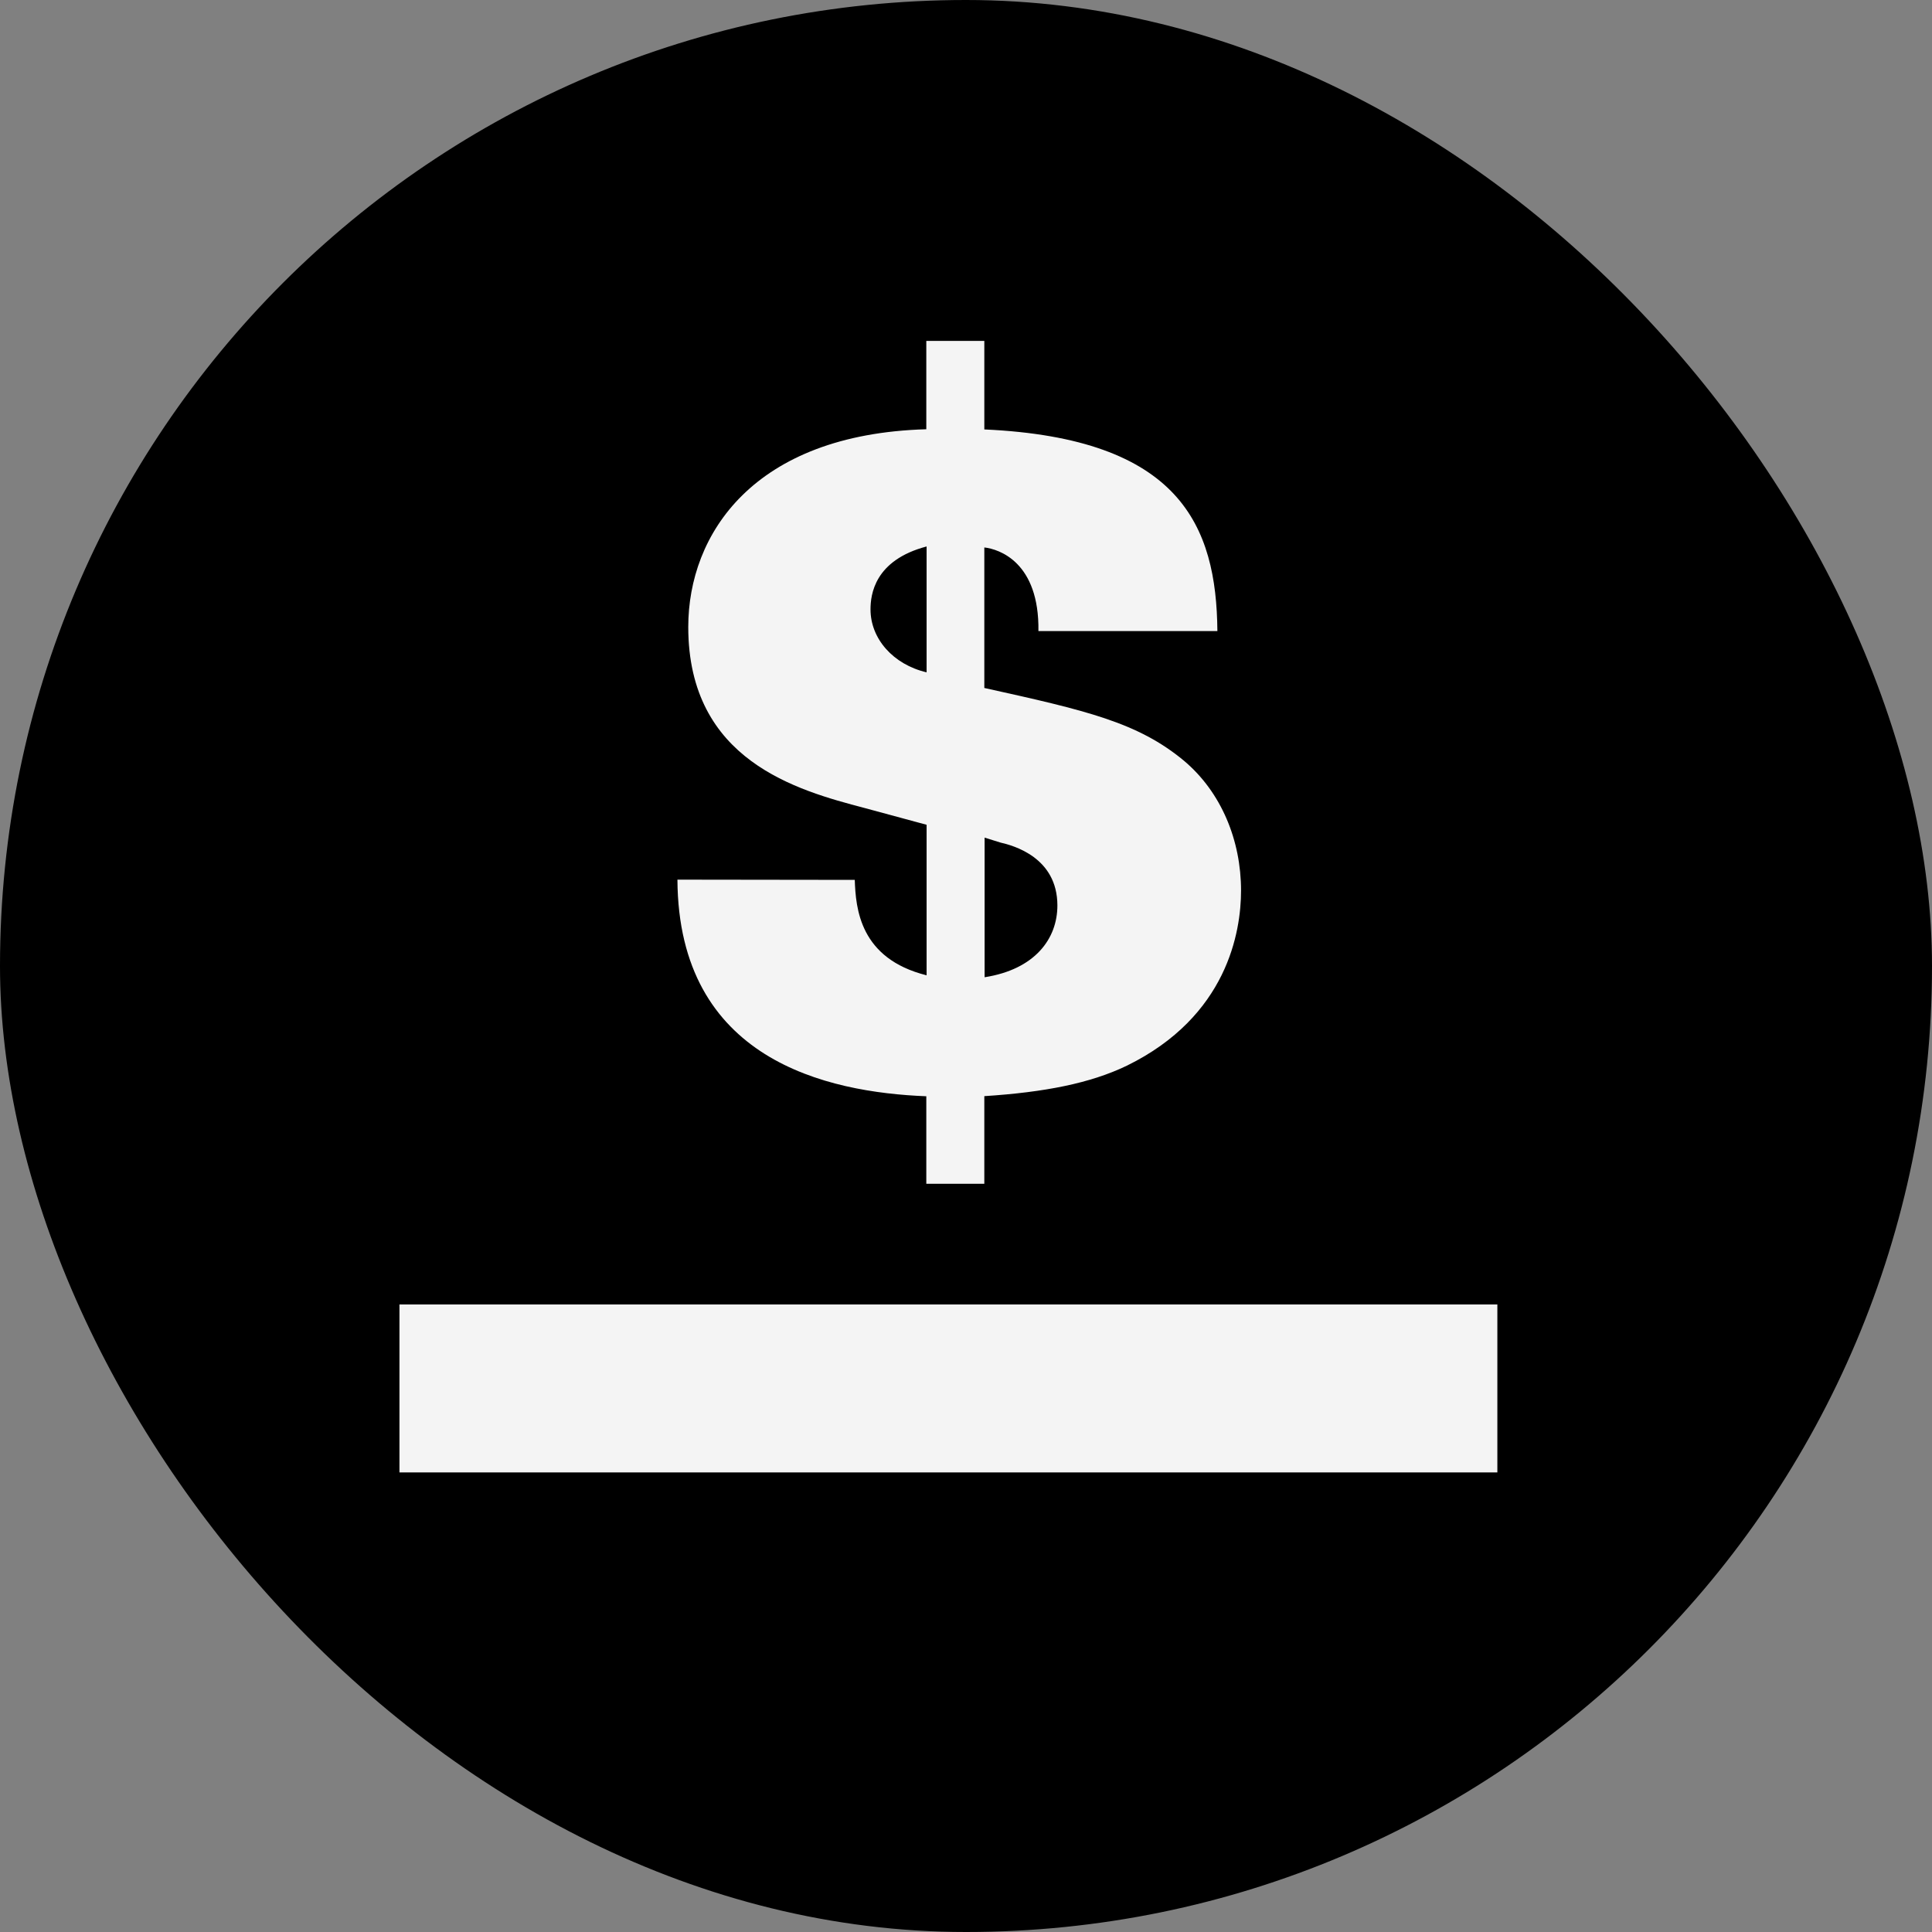 <svg xmlns="http://www.w3.org/2000/svg" viewBox="0 0 330 330"><rect x="0" y="0" width="330" height="330" fill="#808080" stroke="none"/><defs><style>.cls-1{fill:#f4f4f4;}</style></defs><title>mstable_logo</title><g id="Layer_3" data-name="Layer 3"><rect width="330" height="330" rx="165"/><path class="cls-1" d="M68.23,222.81H255.76V251.5H68.23Z"/><path class="cls-1" d="M146,150.29c.17,4.87.84,13.44,12.27,16.3V140.88L147.63,138c-11.42-3-30.07-8.07-30.07-30.91,0-15.8,11.09-32.93,40.66-33.77V58.23h9.91V73.35c33.43,1.51,39.65,16.46,39.81,34.44H177.37c.17-11.76-6.72-14-9.24-14.28v24c17.47,3.86,26.21,5.88,34.1,12.43,6.39,5.38,9.75,13.61,9.75,22.18,0,7.05-2.36,21.5-19.49,29.9-6.22,3-14,4.54-24.36,5.21V202.2h-9.91V187.25c-17-.67-42.34-6.22-42.51-37Zm12.27-56.95c-8.91,2.35-9.58,8.23-9.58,10.75,0,5,3.86,9.41,9.58,10.75Zm9.91,73.58c8.57-1.34,12.43-6.55,12.43-12.26,0-8.23-7.56-10.25-9.74-10.75l-2.69-.84Z"/></g></svg>